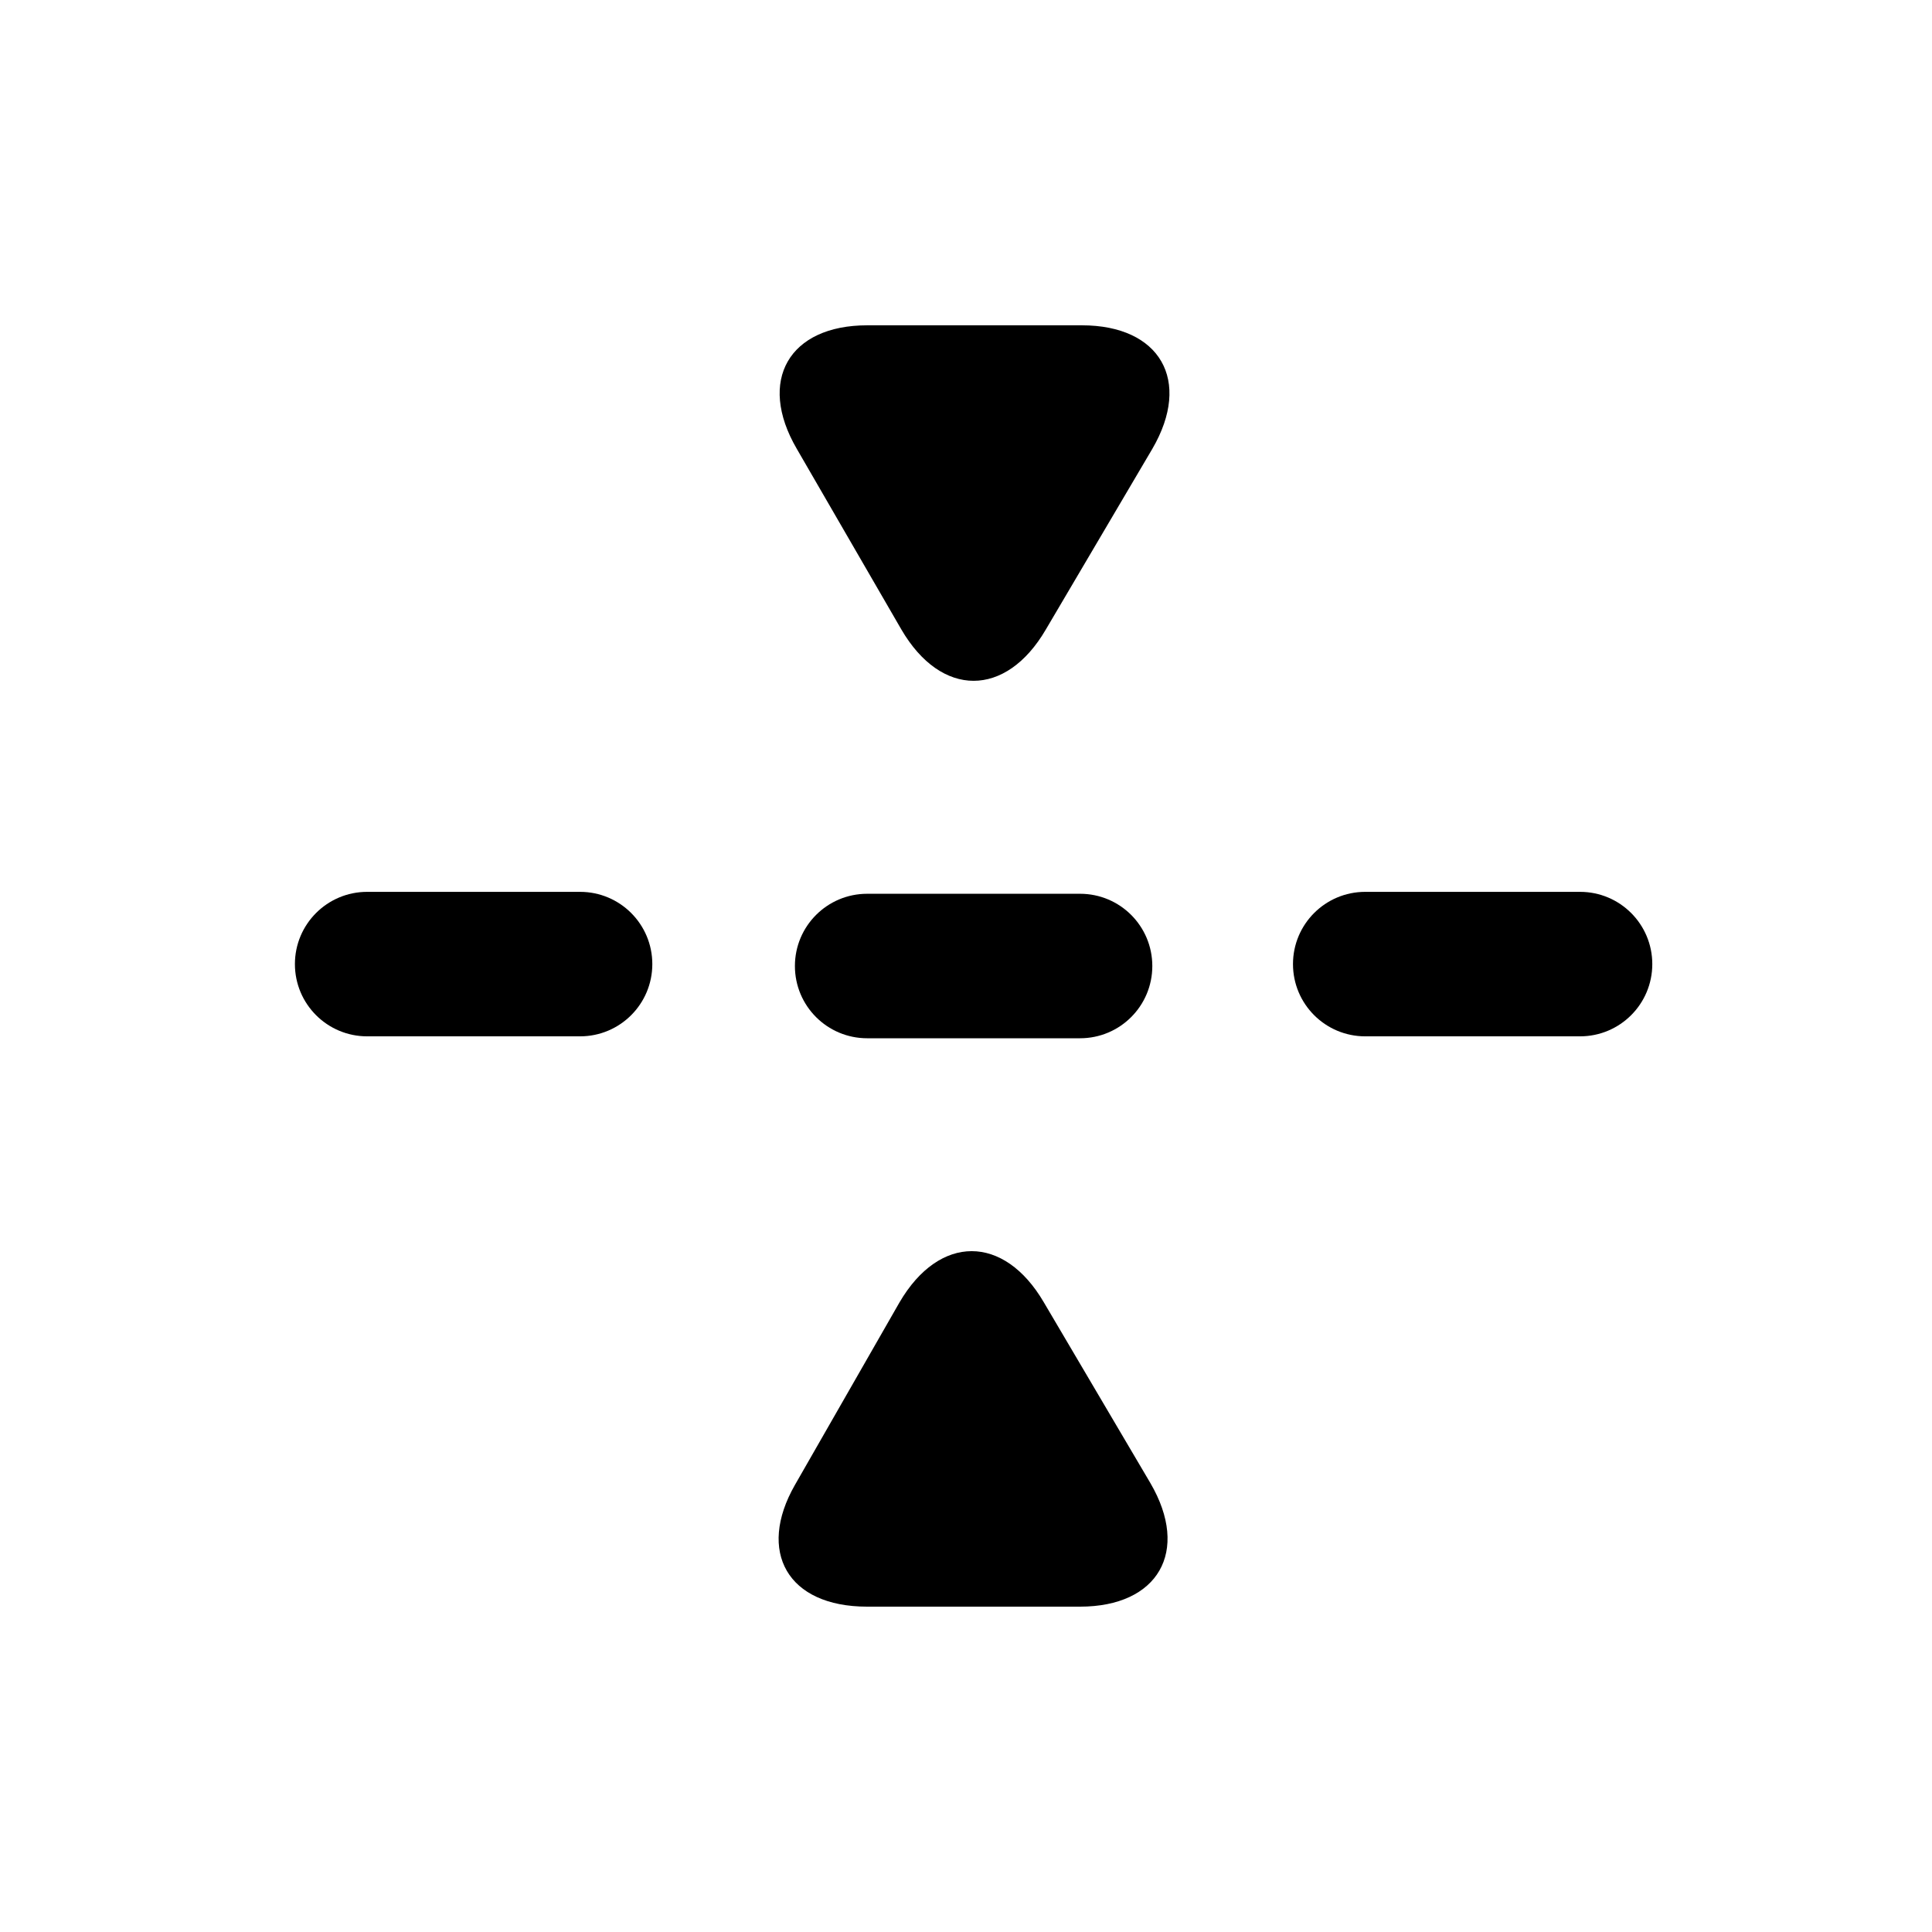 <?xml version="1.0" encoding="UTF-8"?>
<!-- Uploaded to: ICON Repo, www.svgrepo.com, Generator: ICON Repo Mixer Tools -->
<svg fill="#000000" width="800px" height="800px" version="1.1" viewBox="144 144 512 512" xmlns="http://www.w3.org/2000/svg">
 <g>
  <path d="m382.87 310.82c10.578 18.137 27.711 18.137 38.289 0l28.215-47.863c10.578-18.137 2.016-32.746-18.641-32.746h-56.93c-20.656 0-29.223 14.609-18.641 32.746z"/>
  <path d="m430.23 380.86h-56.426c-10.578 0-19.145 8.566-19.145 19.145s8.566 19.145 19.145 19.145h56.426c10.578 0 19.145-8.566 19.145-19.145 0-10.582-8.562-19.145-19.145-19.145z"/>
  <path d="m505.8 418.64h56.93c10.578 0 19.145-8.566 19.145-19.145s-8.566-19.145-19.145-19.145h-56.93c-10.578 0-19.145 8.566-19.145 19.145s8.566 19.145 19.145 19.145z"/>
  <path d="m241.3 418.64h56.426c10.578 0 19.145-8.566 19.145-19.145s-8.566-19.145-19.145-19.145h-56.426c-10.578 0-19.145 8.566-19.145 19.145s8.566 19.145 19.145 19.145z"/>
  <path d="m373.8 569.78h56.426c20.656 0 29.223-14.609 18.641-32.746l-28.215-47.863c-10.578-18.137-27.711-18.137-38.289 0l-27.707 48.367c-10.078 17.633-2.016 32.242 19.145 32.242z"/>
 </g>
</svg>